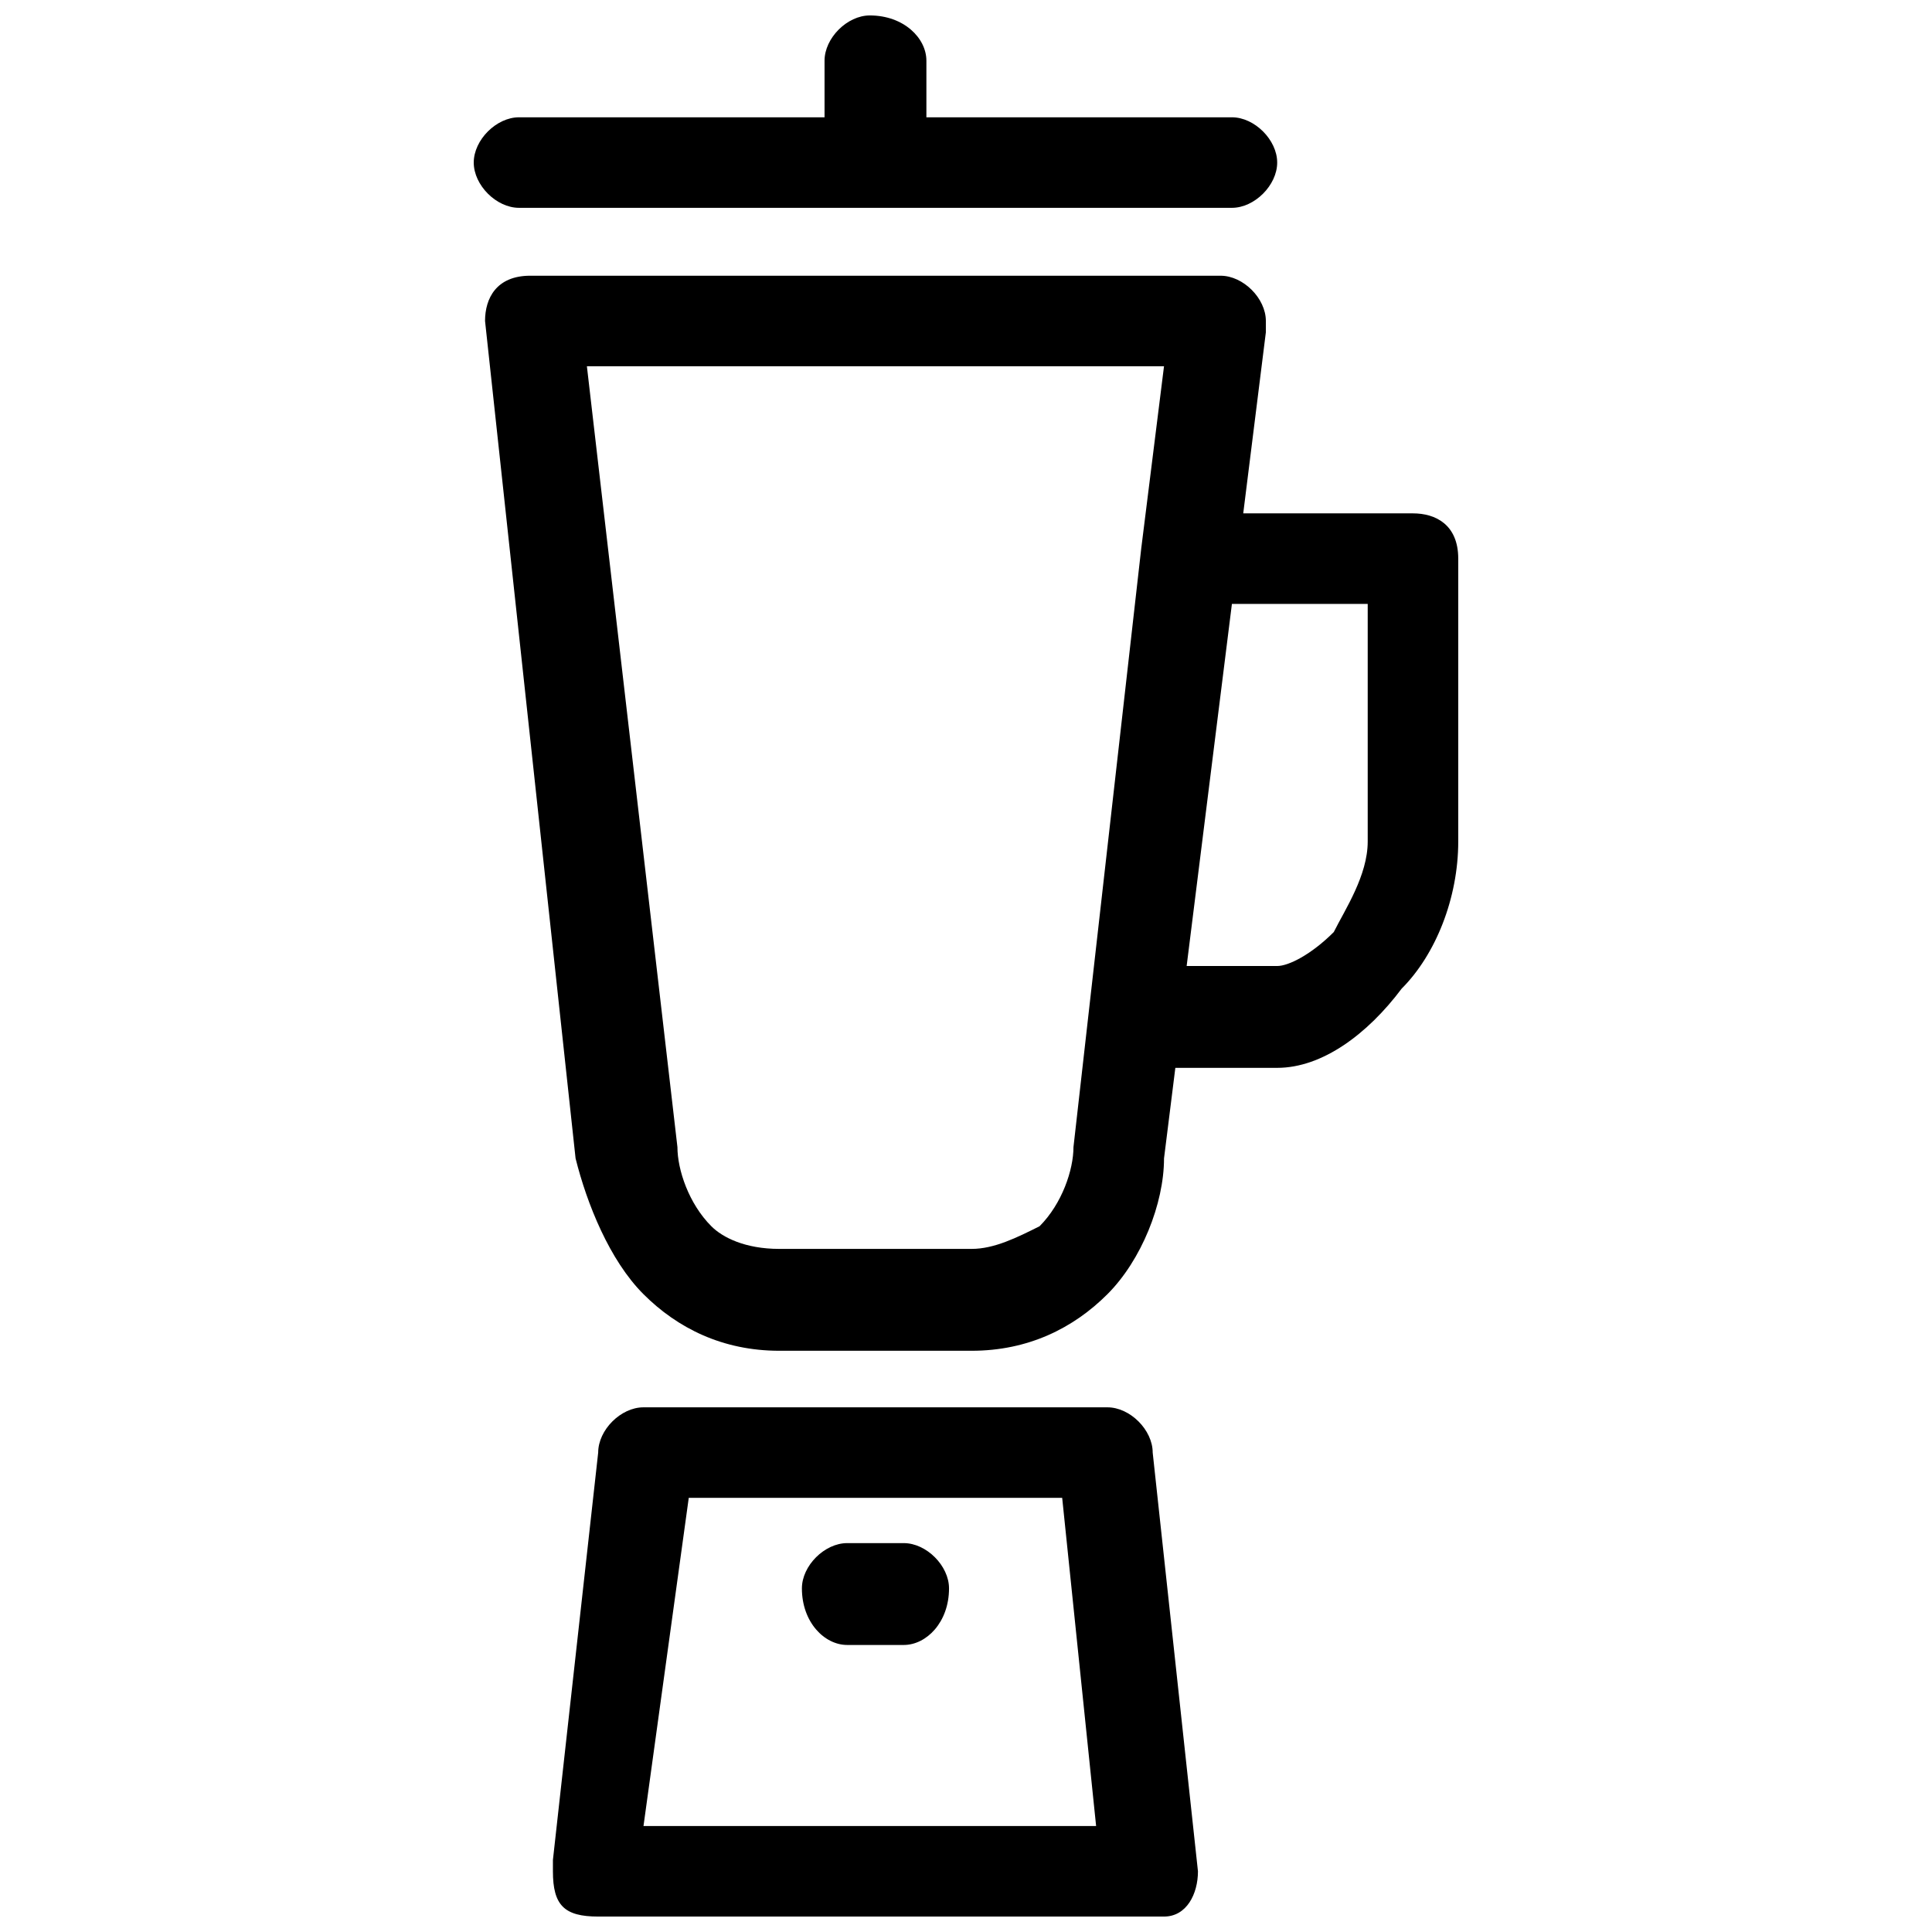 <?xml version="1.0" encoding="UTF-8"?>
<!-- The Best Svg Icon site in the world: iconSvg.co, Visit us! https://iconsvg.co -->
<svg width="800px" height="800px" version="1.1" viewBox="144 144 512 512" xmlns="http://www.w3.org/2000/svg">
 <defs>
  <clipPath id="a">
   <path d="m269 148.09h262v503.81h-262z"/>
  </clipPath>
 </defs>
 <g clip-path="url(#a)">
  <path d="m284.54 217.07h182.93c5.996 0 11.996 5.996 11.996 11.996v3l-5.996 47.98h44.984c5.996 0 11.996 3 11.996 11.996v74.973c0 14.996-5.996 29.988-14.996 38.984-8.996 11.996-20.992 20.992-32.988 20.992h-26.988l-3 23.992c0 11.996-5.996 26.988-14.996 35.988-8.996 8.996-20.992 14.996-35.988 14.996h-50.98c-14.996 0-26.988-5.996-35.988-14.996-8.996-8.996-14.996-23.992-17.992-35.988l-23.992-221.92c0-5.996 3-11.996 11.996-11.996zm185.93 86.969-11.996 95.965h23.992c3 0 8.996-3 14.996-8.996 3-5.996 8.996-14.996 8.996-23.992v-62.977zm-23.992-14.996 5.996-47.98h-152.94l23.992 206.92c0 5.996 3 14.996 8.996 20.992 3 3 8.996 5.996 17.992 5.996h50.98c5.996 0 11.996-3 17.992-5.996 5.996-5.996 8.996-14.996 8.996-20.992l17.992-158.94zm-77.969 290.89c-5.996 0-11.996-5.996-11.996-14.996 0-5.996 5.996-11.996 11.996-11.996h14.996c5.996 0 11.996 5.996 11.996 11.996 0 8.996-5.996 14.996-11.996 14.996zm-53.98-62.977h122.95c5.996 0 11.996 5.996 11.996 11.996l11.996 110.96c0 5.996-3 11.996-8.996 11.996h-149.95c-8.996 0-11.996-3-11.996-11.996v-3l11.996-107.96c0-5.996 5.996-11.996 11.996-11.996zm110.96 23.992h-98.961l-11.996 86.969h119.95zm-62.977-380.86c0-5.996 5.996-11.996 11.996-11.996 8.996 0 14.996 5.996 14.996 11.996v14.996h80.969c5.996 0 11.996 5.996 11.996 11.996 0 5.996-5.996 11.996-11.996 11.996h-188.93c-5.996 0-11.996-5.996-11.996-11.996 0-5.996 5.996-11.996 11.996-11.996h80.969z"/>
 </g>
</svg>